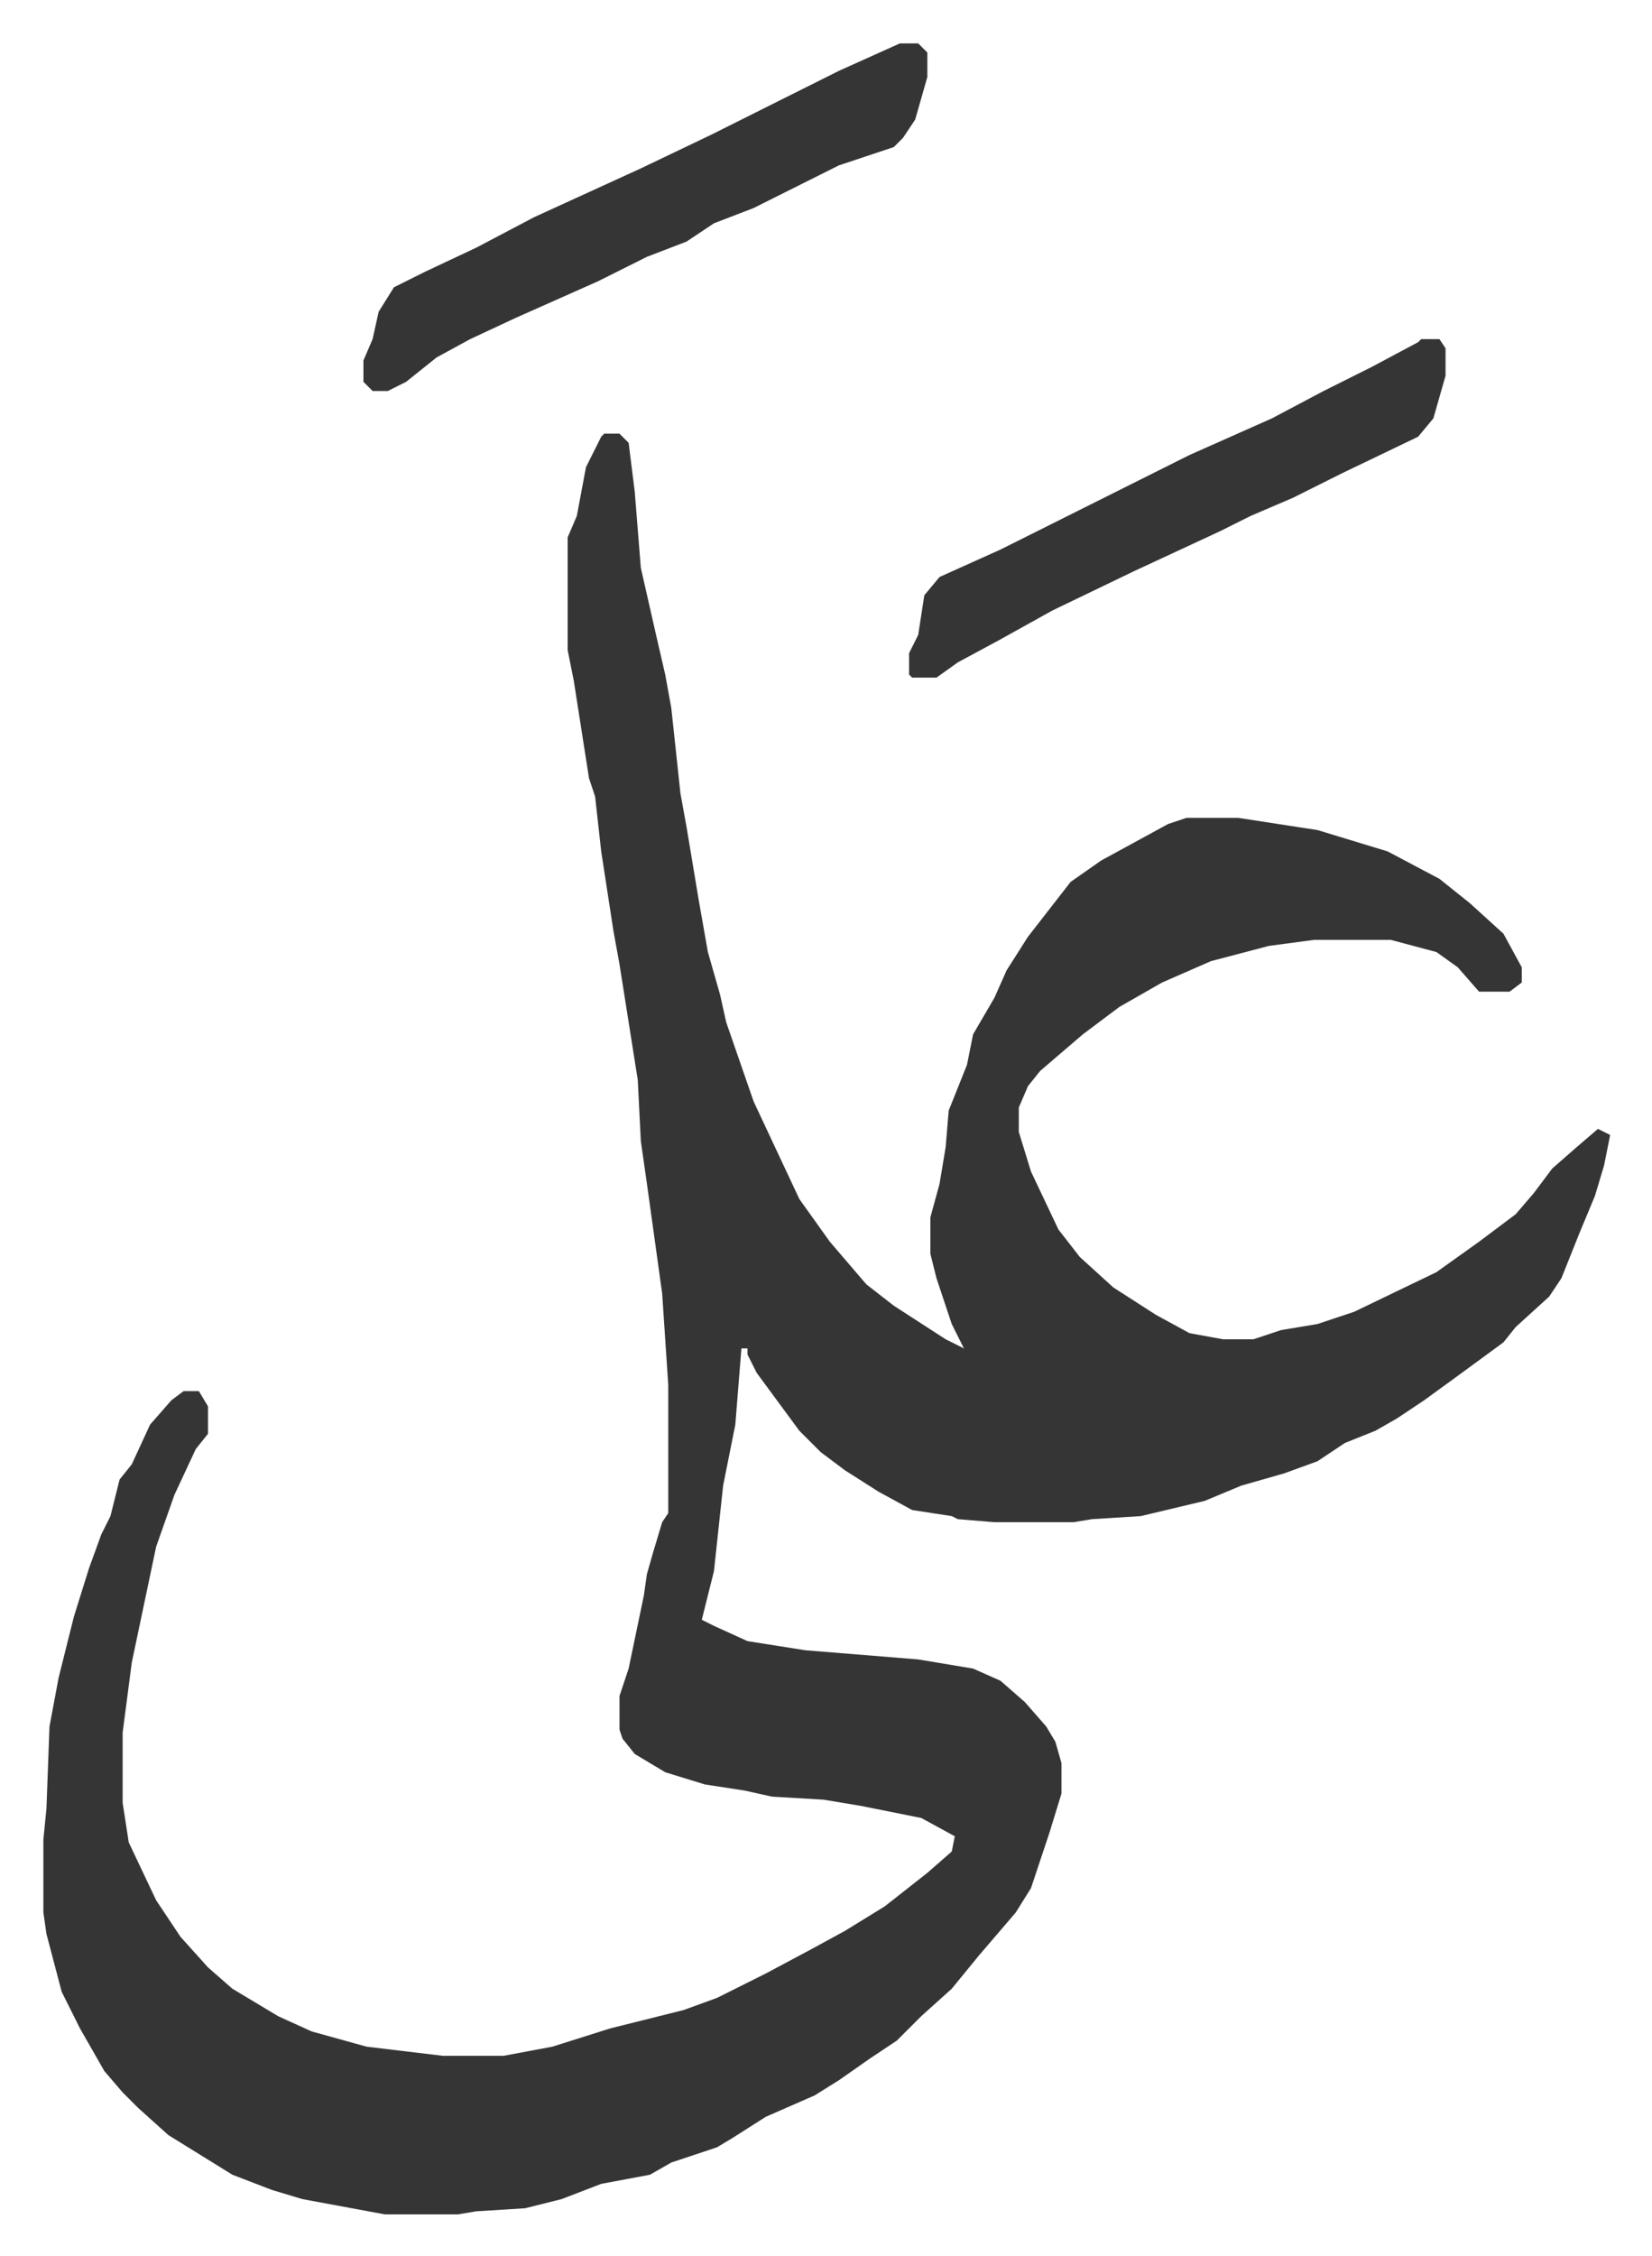 <svg xmlns="http://www.w3.org/2000/svg" role="img" viewBox="-14.23 375.77 541.96 739.96"><path fill="#353535" id="rule_normal" d="M184 518h5l3 3 2 16 2 25 5 22 3 13 2 11 3 28 2 11 4 24 3 17 4 14 2 9 9 26 15 32 10 14 12 14 9 7 17 11 6 3-4-8-5-15-2-8v-12l3-11 2-12 1-12 6-15 2-10 7-12 4-9 7-11 14-18 10-7 22-12 6-2h17l26 4 23 7 17 9 10 8 11 10 6 11v5l-4 3h-10l-7-8-7-5-15-4h-25l-15 2-19 5-16 7-14 8-12 9-14 12-4 5-3 7v8l4 13 9 19 7 9 11 10 14 9 11 6 11 2h10l9-3 12-2 12-4 27-13 14-10 12-9 6-7 6-8 8-7 7-6 4 2-2 10-3 10-5 12-6 15-4 6-11 10-4 5-15 11-11 8-9 6-7 4-10 4-9 6-11 4-14 4-12 5-21 5-16 1-6 1h-26l-12-1-2-1-13-2-11-6-11-7-8-6-7-7-14-19-3-6v-2h-2l-2 25-4 20-3 28-4 16 4 2 11 5 19 3 37 3 18 3 9 4 8 7 7 8 3 5 2 7v10l-4 13-6 18-5 8-12 14-9 11-10 9-8 8-9 6-10 7-8 5-16 7-11 7-5 3-15 5-7 4-16 3-13 5-12 3-16 1-6 1h-24l-27-5-10-3-13-5-21-13-10-9-5-5-6-7-8-14-6-12-5-19-1-7v-24l1-10 1-27 3-16 5-20 5-16 4-11 3-6 3-12 4-5 6-13 7-8 4-3h5l3 5v9l-4 5-7 15-6 17-8 38-3 23v23l2 13 9 19 8 12 9 10 8 7 15 9 11 5 18 5 25 3h20l16-3 19-6 24-6 11-4 16-8 15-8 11-6 13-8 14-11 8-7 1-5-11-6-20-4-12-2-17-1-9-2-13-2-13-4-10-6-4-5-1-3v-11l3-9 5-24 1-7 2-7 3-10 2-3v-42l-2-30-5-36-2-14-1-20-6-38-2-11-4-26-2-18-2-6-5-32-2-10v-37l3-7 3-16 5-10zm97-128h6l3 3v8l-4 14-4 6-3 3-18 6-28 14-13 5-9 6-13 5-16 8-27 12-15 7-11 6-10 8-6 3h-5l-3-3v-7l3-7 2-9 5-8 10-5 17-8 19-10 35-16 23-11 42-21z"/><path fill="#353535" id="rule_normal" d="M452 487h6l2 3v9l-4 14-5 6-25 12-16 8-14 6-10 5-28 13-27 13-18 10-13 7-7 5h-8l-1-1v-7l3-6 2-13 5-6 20-9 16-8 46-23 27-12 17-9 16-8 15-8z"/></svg>
